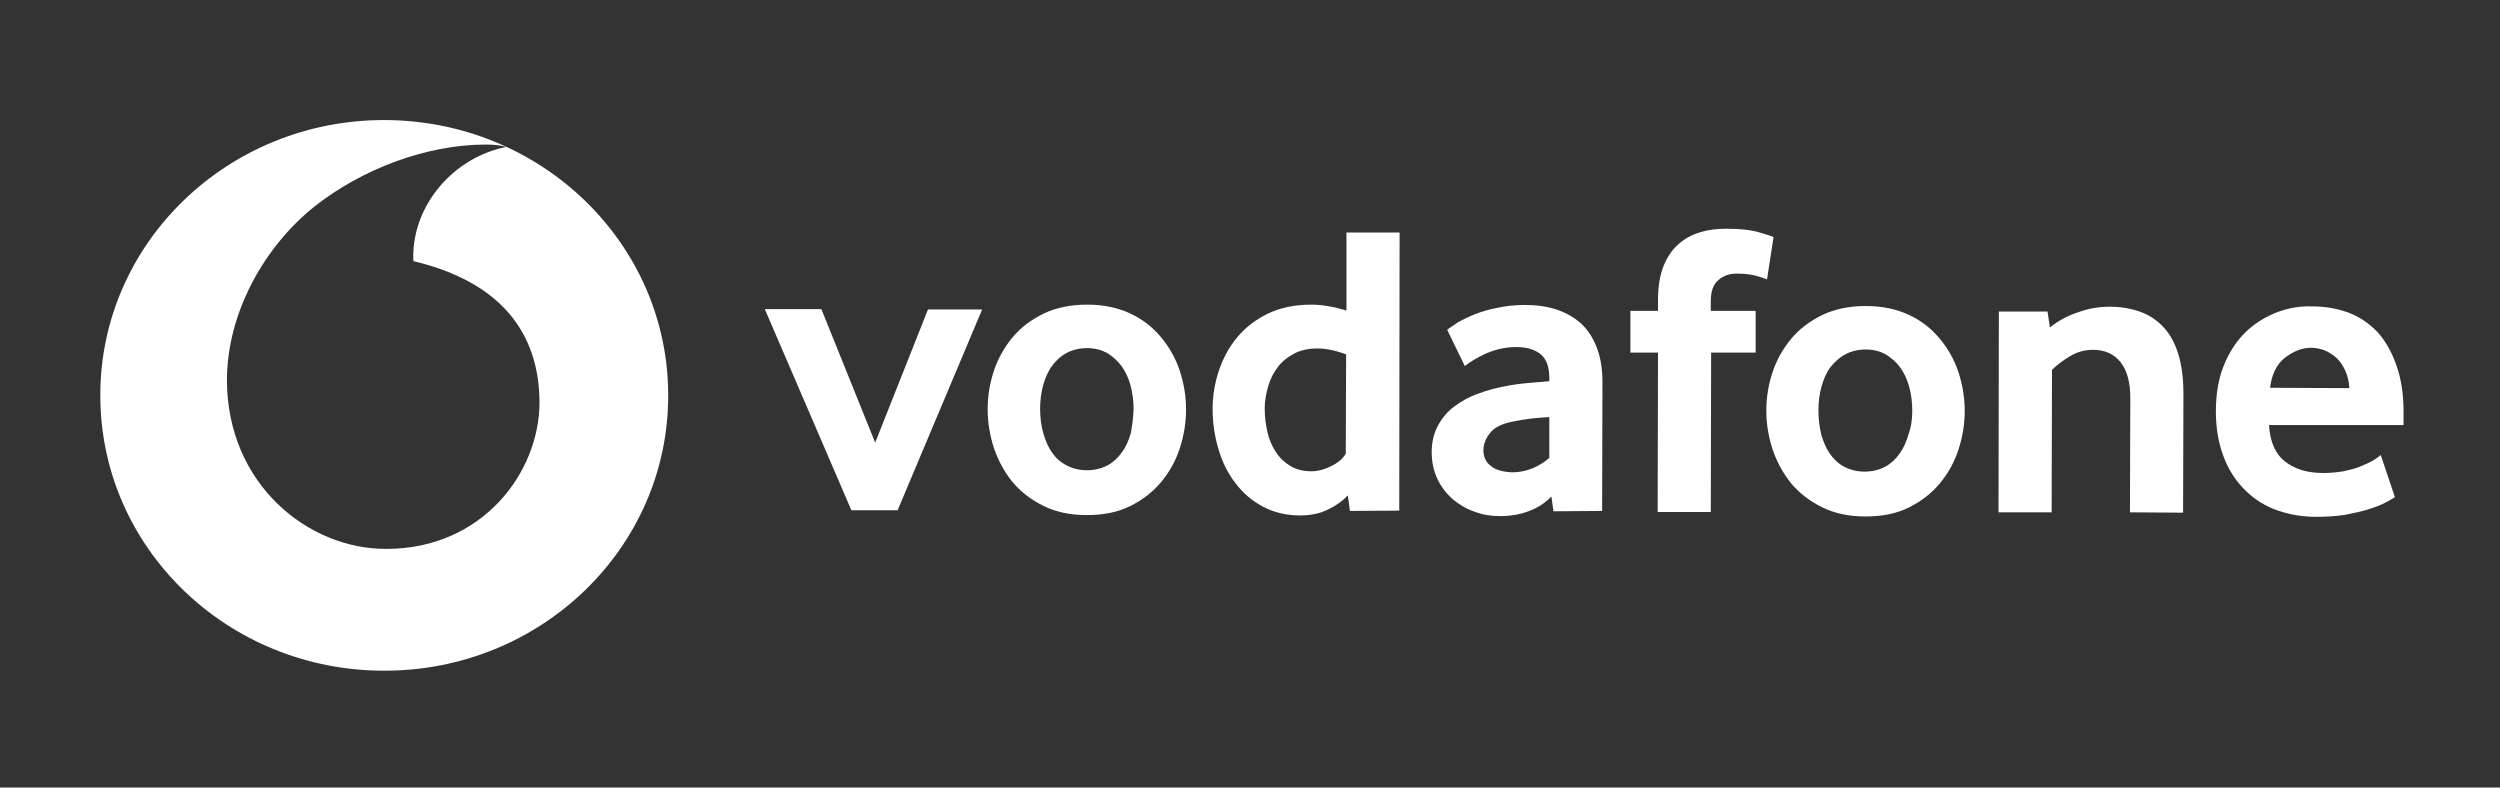 
<svg xmlns="http://www.w3.org/2000/svg" xmlns:xlink="http://www.w3.org/1999/xlink" viewBox="0 0 200 63" enable-background="new 0 0 200 63" xml:space="preserve">
<rect x="0" y="0" width="200" height="63" fill="#333333" stroke="none"/>
<g transform="matrix(.276 0 0 .276 -3.566 -64.777)">
	<path fill="#fff" d="M124.4,269.5C79,269.4,42,305.1,42,349.2c-0.1,44.1,36.7,79.9,82.2,79.9c45.5,0.1,82.4-35.6,82.4-79.7   C206.7,305.4,169.9,269.6,124.4,269.5z M124.9,393.8L124.9,393.8c-22.6,0.1-46.1-18.7-46.2-48.8c0-19.9,11.1-39,25.2-50.3   c13.8-11,32.7-18.1,49.8-18.1c2.2,0,4.5,0.2,5.9,0.7c-15,3-26.9,16.5-26.9,31.8c0,0.5,0,1.1,0.1,1.3c25.1,6,36.4,20.6,36.5,40.9   C169.3,371.6,152.8,393.8,124.9,393.8z"/>
	<g>
		<path fill="#fff" d="M259.7,382.6l-25.1-58.3l16.4,0l15.6,38.7l15.3-38.6l15.7,0l-24.5,58.2L259.7,382.6L259.7,382.6z"/>
		<path fill="#fff" d="M341.5,353.3c0-2.4-0.3-4.7-0.9-6.9c-0.6-2.2-1.5-4.1-2.6-5.6c-1.2-1.6-2.6-2.8-4.2-3.8    c-1.7-0.9-3.6-1.4-5.8-1.4c-2.2,0-4.2,0.5-5.9,1.4c-1.7,0.9-3.1,2.2-4.2,3.7c-1.2,1.6-2,3.5-2.6,5.6c-0.6,2.2-0.9,4.5-0.9,6.9    c0,2.5,0.3,4.8,0.9,7c0.6,2.1,1.4,4,2.5,5.6c1.1,1.6,2.5,2.9,4.3,3.8c1.7,0.9,3.7,1.4,5.9,1.4c2.2,0,4.2-0.5,5.9-1.4    c1.7-0.9,3.1-2.2,4.2-3.8c1.2-1.6,2-3.5,2.6-5.6C341.1,358.1,341.4,355.8,341.5,353.3 M356.7,353.4c0,3.8-0.6,7.5-1.8,11.2    c-1.2,3.7-3,6.9-5.4,9.8c-2.4,2.9-5.4,5.2-9,7c-3.6,1.8-7.8,2.6-12.6,2.6c-4.8,0-9-0.9-12.6-2.7c-3.6-1.8-6.6-4.1-9-7    c-2.3-2.9-4.1-6.2-5.3-9.8c-1.2-3.7-1.8-7.4-1.8-11.2c0-3.8,0.6-7.5,1.8-11.1c1.2-3.6,3-6.8,5.4-9.7c2.4-2.9,5.4-5.1,9-6.9    c3.6-1.7,7.8-2.6,12.6-2.6c4.8,0,9,0.9,12.6,2.6c3.6,1.7,6.5,4,8.9,6.9c2.4,2.9,4.2,6.1,5.4,9.7    C356.1,345.9,356.7,349.6,356.7,353.4"/>
		<path fill="#fff" d="M403.1,337.4c-3-1.1-5.8-1.7-8.3-1.7c-2.6,0-4.9,0.5-6.8,1.5c-1.9,1-3.5,2.3-4.7,3.9    c-1.3,1.7-2.2,3.5-2.8,5.6c-0.6,2.1-1,4.2-1,6.3c0,2.4,0.3,4.7,0.8,7c0.5,2.2,1.4,4.2,2.5,5.8c1.1,1.7,2.5,3,4.2,4    c1.7,1,3.7,1.5,6,1.5c1.9,0,3.8-0.5,5.8-1.5c2-1,3.4-2.2,4.2-3.6L403.1,337.4z M404.2,382.8l-0.6-4.5c-1.4,1.5-3.3,2.9-5.6,4    c-2.3,1.2-5.1,1.8-8.2,1.8c-4.1,0-7.8-0.9-10.9-2.6c-3.2-1.7-5.8-4-7.9-6.8c-2.2-2.8-3.8-6.1-4.9-9.8c-1.1-3.7-1.7-7.6-1.7-11.6    c0-3.8,0.6-7.5,1.8-11.1c1.2-3.6,2.9-6.8,5.3-9.7c2.4-2.9,5.3-5.1,8.9-6.9c3.6-1.7,7.7-2.6,12.6-2.6c3.1,0,6.5,0.6,10.2,1.7    l0-22.6l15.4,0l-0.1,80.6L404.2,382.8z"/>
		<path fill="#fff" d="M462,355.6c-1.7,0.1-3.4,0.2-5.1,0.4c-1.8,0.2-3.4,0.5-5,0.8c-3.4,0.6-5.7,1.7-7,3.3c-1.3,1.6-2,3.3-2,5.1    c0,1.9,0.7,3.5,2.2,4.6c1.5,1.2,3.5,1.7,6.2,1.8c2,0,4-0.4,5.9-1.2c1.9-0.8,3.5-1.8,4.8-3L462,355.6z M463.2,382.9l-0.6-4.3    c-1.7,1.8-3.8,3.2-6.4,4.2c-2.6,1-5.4,1.5-8.5,1.5c-2.6,0-5.1-0.4-7.4-1.3c-2.4-0.8-4.5-2.1-6.3-3.6c-1.8-1.6-3.3-3.5-4.4-5.8    c-1.1-2.3-1.7-4.9-1.7-7.8c0-2.9,0.6-5.5,1.8-7.7c1.2-2.2,2.7-4.1,4.8-5.6c2-1.5,4.3-2.8,6.9-3.7c2.6-1,5.3-1.7,8.1-2.2    c2-0.4,4.2-0.7,6.6-0.9c2.4-0.2,4.4-0.4,5.9-0.5l0-0.9c0-3.2-0.8-5.5-2.5-6.9c-1.7-1.4-4.1-2.1-7.1-2.1c-1.8,0-3.4,0.2-5,0.6    c-1.6,0.4-3,0.9-4.3,1.5c-1.2,0.6-2.3,1.2-3.3,1.8c-0.9,0.6-1.7,1.1-2.3,1.6l-5.1-10.5c0.7-0.6,1.7-1.2,3-2.1c1.4-0.8,3-1.6,5-2.4    c2-0.8,4.1-1.4,6.6-1.9c2.4-0.5,5.1-0.8,7.9-0.8c3.3,0,6.4,0.4,9.1,1.3c2.7,0.9,5.1,2.2,7.1,4c2,1.8,3.5,4.1,4.6,6.9    c1.1,2.8,1.7,6.1,1.7,10.1l-0.1,37.4L463.2,382.9z"/>
		<path fill="#fff" d="M525.1,315.7c-0.5-0.2-1.5-0.6-2.9-1c-1.5-0.4-3.4-0.7-5.8-0.7c-2.2,0-4,0.6-5.4,1.9    c-1.5,1.2-2.2,3.3-2.2,6.1l0,2.8l13,0l0,12.1l-12.9,0l-0.1,46.2l-15.4,0l0.1-46.2l-8,0l0-12.1l8,0l0-3.1c0-3.8,0.5-7,1.5-9.6    c1-2.6,2.4-4.8,4.2-6.4c1.8-1.7,3.9-2.9,6.3-3.6c2.4-0.8,5-1.1,7.9-1.1c3.7,0,6.8,0.3,9.3,1c2.4,0.7,3.9,1.2,4.3,1.4L525.1,315.7z    "/>
		<path fill="#fff" d="M567.2,353.7c0-2.4-0.3-4.7-0.9-6.9c-0.6-2.2-1.5-4.1-2.6-5.6c-1.2-1.6-2.6-2.8-4.2-3.8    c-1.7-0.9-3.6-1.4-5.8-1.4c-2.2,0-4.2,0.5-5.9,1.4c-1.7,0.9-3.1,2.2-4.3,3.7c-1.2,1.6-2,3.5-2.6,5.6c-0.6,2.2-0.9,4.5-0.9,6.9    c0,2.5,0.3,4.8,0.8,7c0.6,2.1,1.4,4,2.5,5.6s2.5,2.9,4.2,3.8c1.7,0.9,3.7,1.4,5.9,1.4c2.2,0,4.2-0.5,5.9-1.4    c1.7-0.9,3.1-2.2,4.2-3.8c1.2-1.6,2-3.5,2.6-5.6C566.9,358.5,567.2,356.2,567.2,353.7 M582.4,353.8c0,3.8-0.6,7.5-1.8,11.2    c-1.2,3.7-3,6.9-5.4,9.8c-2.4,2.9-5.4,5.2-9,7c-3.6,1.8-7.8,2.6-12.6,2.6c-4.8,0-9-0.9-12.6-2.7c-3.6-1.8-6.6-4.1-9-7    c-2.3-2.9-4.1-6.2-5.3-9.8c-1.2-3.7-1.8-7.4-1.8-11.2c0-3.8,0.6-7.5,1.8-11.1c1.2-3.6,3-6.8,5.4-9.7s5.4-5.1,9-6.9    c3.6-1.7,7.8-2.6,12.6-2.6c4.8,0,9,0.9,12.6,2.6c3.6,1.7,6.5,4,8.9,6.9s4.2,6.1,5.4,9.7C581.8,346.3,582.4,350,582.4,353.8"/>
		<path fill="#fff" d="M630.3,383.2l0.1-33.2c0-4.4-0.9-7.9-2.8-10.3c-1.9-2.4-4.6-3.6-8-3.6c-2.4,0-4.6,0.6-6.6,1.8    c-2,1.2-3.8,2.5-5.3,4l-0.1,41.3l-15.4,0l0.1-58.2l14.1,0l0.7,4.6c2.4-1.9,5.1-3.4,8.2-4.4c3-1.1,6.1-1.6,9.1-1.6    c3.2,0,6.1,0.5,8.7,1.4c2.6,0.9,4.9,2.4,6.8,4.4c1.9,2,3.4,4.6,4.4,7.9c1,3.2,1.5,7.1,1.5,11.6l-0.1,34.4L630.3,383.2z"/>
		<path fill="#fff" d="M693.9,347.2c-0.1-2-0.6-3.8-1.3-5.3c-0.7-1.5-1.6-2.7-2.6-3.6c-1-0.9-2.2-1.6-3.4-2.1    c-1.2-0.4-2.4-0.7-3.7-0.7c-2.7,0-5.2,1-7.7,2.9c-2.4,1.9-3.8,4.8-4.3,8.7L693.9,347.2L693.9,347.2z M670.6,357.9    c0.3,4.9,1.9,8.5,4.7,10.6c2.8,2.2,6.5,3.3,11,3.3c2.1,0,4.1-0.2,5.9-0.5c1.8-0.4,3.5-0.8,4.9-1.4c1.4-0.6,2.6-1.1,3.6-1.7    s1.7-1.1,2.3-1.6l4.1,12.2c-0.6,0.4-1.5,0.9-2.8,1.6c-1.3,0.7-2.9,1.3-4.8,1.9c-1.9,0.6-4.2,1.1-6.7,1.6c-2.6,0.4-5.4,0.6-8.5,0.6    c-3.9,0-7.6-0.6-11.1-1.8c-3.5-1.2-6.6-3.1-9.3-5.7c-2.6-2.5-4.8-5.7-6.3-9.5s-2.4-8.3-2.4-13.5c0-4.9,0.7-9.3,2.2-13.1    c1.5-3.8,3.5-7,6-9.5c2.5-2.6,5.5-4.5,8.8-5.9c3.4-1.4,6.9-2.1,10.8-2c3.8,0,7.3,0.6,10.6,1.8c3.2,1.2,6,3.1,8.4,5.6    c2.3,2.5,4.2,5.8,5.6,9.9c1.4,4,2.1,8.8,2,14.4l0,2.7L670.6,357.9L670.6,357.9z"/>
	</g>
</g>
</svg>
